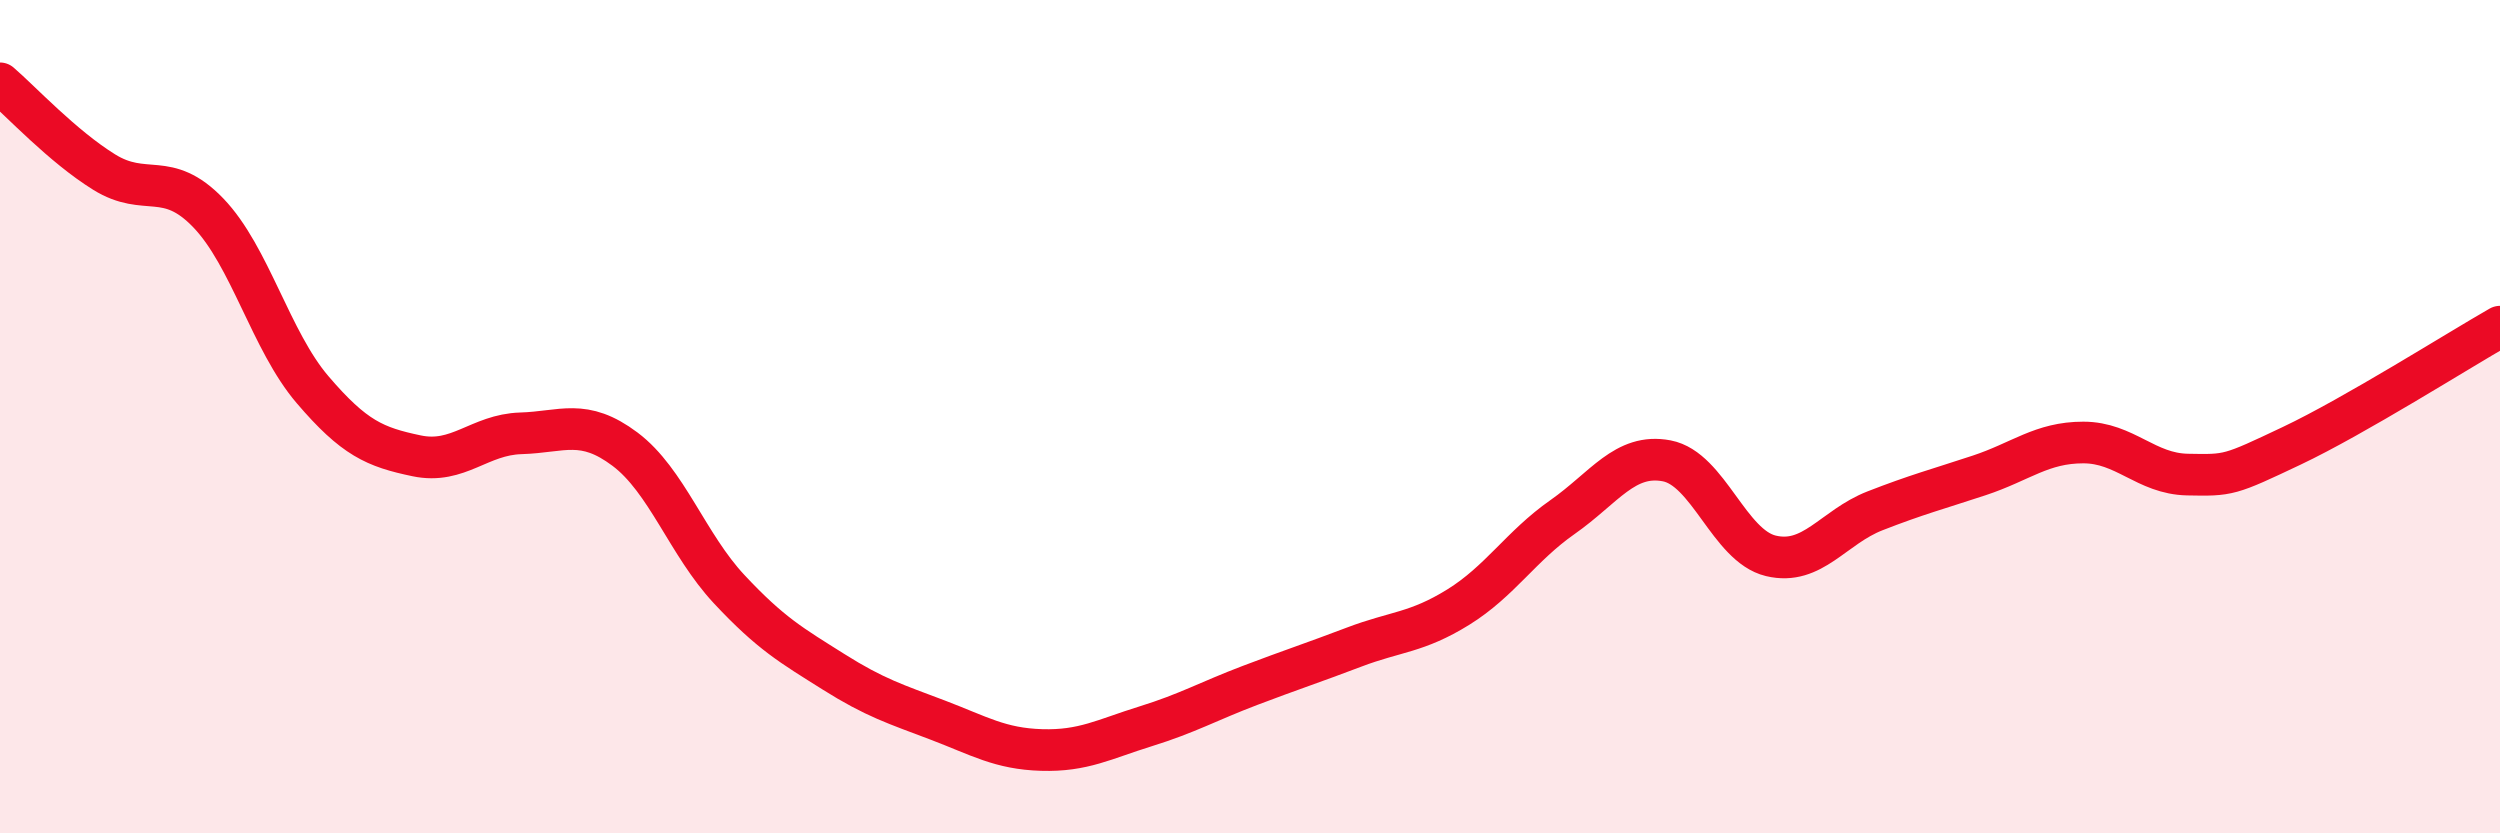 
    <svg width="60" height="20" viewBox="0 0 60 20" xmlns="http://www.w3.org/2000/svg">
      <path
        d="M 0,2 C 0.5,2.43 1.5,3.51 2.5,4.13 C 3.5,4.75 4,4.07 5,5.11 C 6,6.15 6.5,8.18 7.5,9.35 C 8.5,10.52 9,10.73 10,10.94 C 11,11.15 11.5,10.43 12.5,10.4 C 13.5,10.37 14,10.03 15,10.78 C 16,11.53 16.5,13.07 17.5,14.14 C 18.5,15.21 19,15.49 20,16.12 C 21,16.75 21.5,16.9 22.5,17.28 C 23.5,17.66 24,17.97 25,18 C 26,18.03 26.5,17.74 27.5,17.43 C 28.5,17.12 29,16.83 30,16.45 C 31,16.07 31.5,15.91 32.5,15.53 C 33.5,15.15 34,15.19 35,14.57 C 36,13.95 36.5,13.11 37.5,12.41 C 38.5,11.71 39,10.87 40,11.06 C 41,11.25 41.5,13.1 42.5,13.34 C 43.5,13.58 44,12.65 45,12.26 C 46,11.87 46.5,11.74 47.5,11.41 C 48.5,11.08 49,10.62 50,10.62 C 51,10.62 51.5,11.37 52.5,11.39 C 53.5,11.41 53.5,11.41 55,10.7 C 56.5,9.99 59,8.41 60,7.84L60 20L0 20Z"
        fill="#EB0A25"
        opacity="0.1"
        stroke-linecap="round"
        stroke-linejoin="round"
      />
      <path
        d="M 0,2 C 0.5,2.43 1.5,3.51 2.5,4.13 C 3.5,4.75 4,4.07 5,5.11 C 6,6.15 6.5,8.18 7.5,9.35 C 8.5,10.52 9,10.73 10,10.94 C 11,11.15 11.5,10.43 12.5,10.4 C 13.5,10.37 14,10.03 15,10.78 C 16,11.53 16.5,13.07 17.5,14.14 C 18.5,15.21 19,15.49 20,16.12 C 21,16.75 21.5,16.9 22.5,17.28 C 23.5,17.66 24,17.97 25,18 C 26,18.03 26.5,17.74 27.5,17.43 C 28.5,17.12 29,16.83 30,16.45 C 31,16.07 31.5,15.91 32.5,15.53 C 33.5,15.15 34,15.19 35,14.57 C 36,13.95 36.5,13.11 37.5,12.41 C 38.5,11.71 39,10.87 40,11.06 C 41,11.25 41.5,13.1 42.5,13.34 C 43.5,13.58 44,12.65 45,12.26 C 46,11.87 46.5,11.74 47.5,11.41 C 48.5,11.08 49,10.62 50,10.62 C 51,10.62 51.5,11.37 52.5,11.39 C 53.5,11.41 53.5,11.41 55,10.7 C 56.5,9.99 59,8.41 60,7.84"
        stroke="#EB0A25"
        stroke-width="1"
        fill="none"
        stroke-linecap="round"
        stroke-linejoin="round"
      />
    </svg>
  